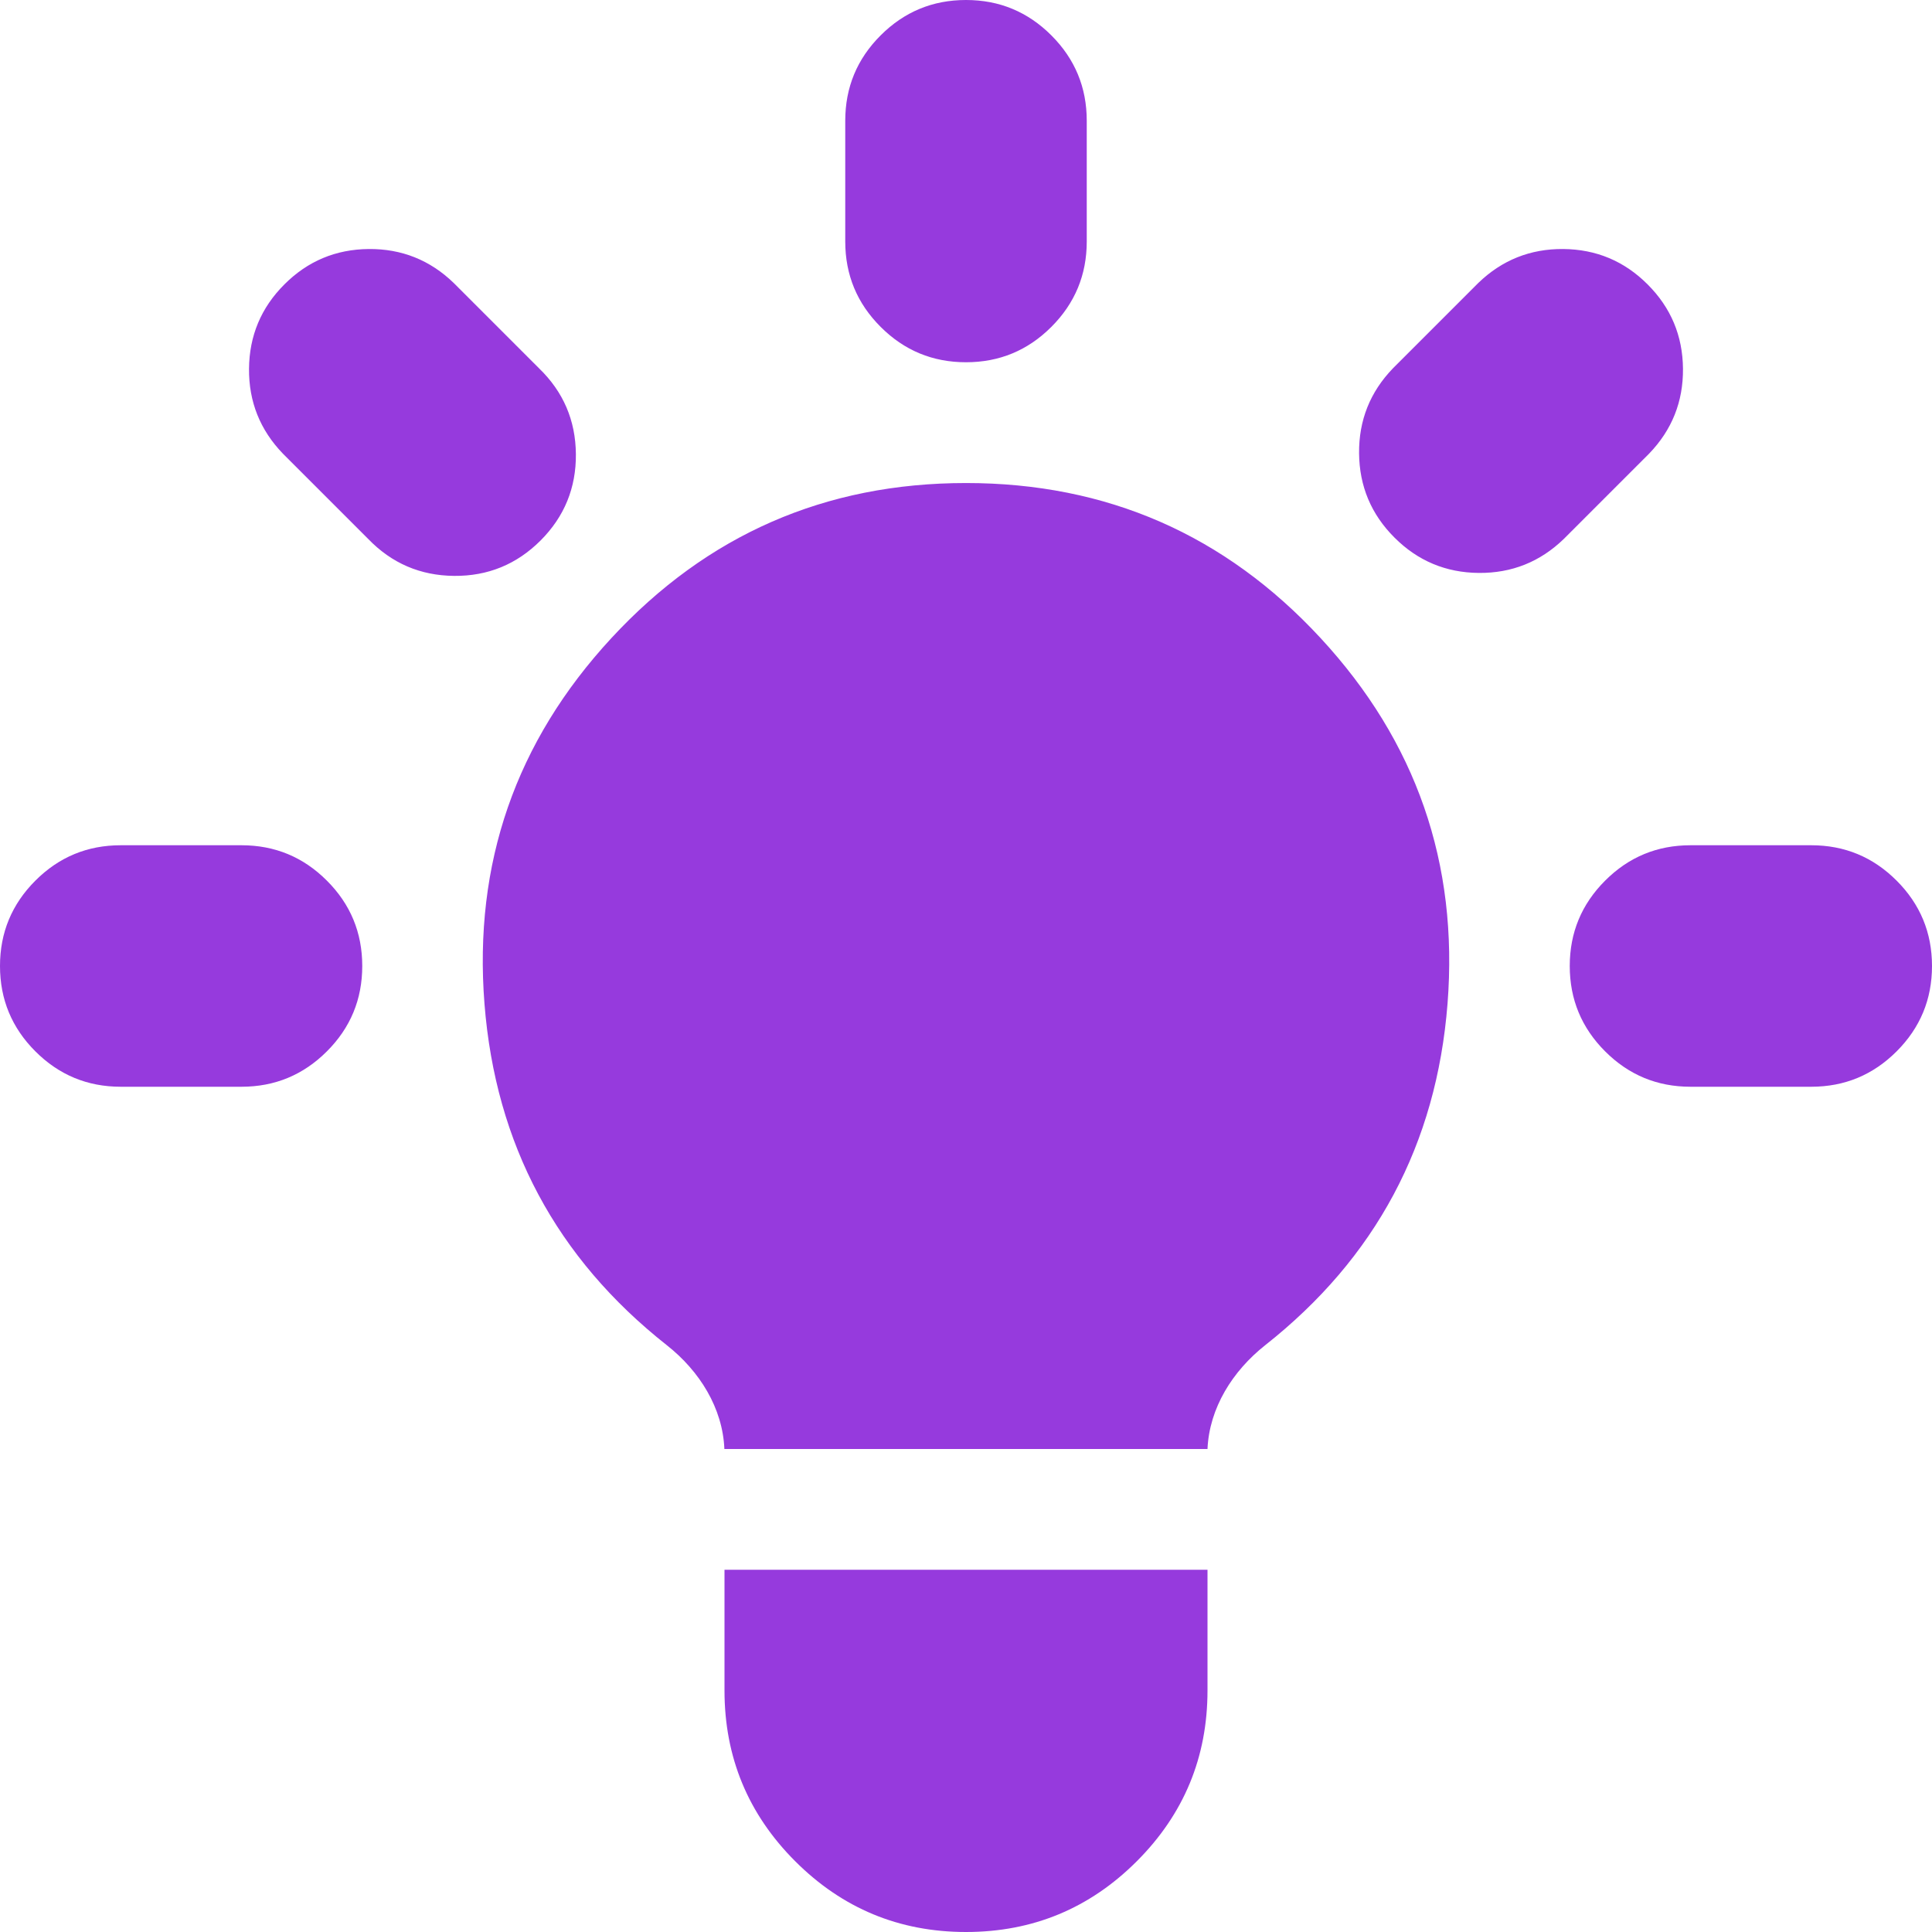 <svg xmlns="http://www.w3.org/2000/svg" width="64" height="64" viewBox="0 0 64 64" fill="none"><path d="M36 4C36 2.895 35.609 1.953 34.828 1.172C34.047 0.391 33.105 0 32 0C30.895 0 29.953 0.391 29.172 1.172C28.39 1.953 28 2.895 28 4V8C28 9.105 28.39 10.047 29.172 10.828C29.953 11.61 30.895 12 32 12C33.105 12 34.047 11.61 34.828 10.828C35.609 10.047 36 9.105 36 8V4ZM54.628 15.028C55.386 14.243 55.76 13.305 55.751 12.214C55.741 11.123 55.351 10.192 54.579 9.421C53.808 8.649 52.877 8.259 51.786 8.249C50.695 8.24 49.757 8.614 48.972 9.372L46.144 12.2C45.386 12.985 45.012 13.923 45.021 15.014C45.031 16.105 45.421 17.036 46.193 17.807C46.964 18.579 47.895 18.969 48.986 18.979C50.077 18.988 51.015 18.614 51.8 17.856L54.628 15.028ZM64 32C64 33.105 63.609 34.047 62.828 34.828C62.047 35.609 61.105 36 60 36H56C54.895 36 53.953 35.609 53.172 34.828C52.391 34.047 52 33.105 52 32C52 30.895 52.391 29.953 53.172 29.172C53.953 28.39 54.895 28 56 28H60C61.105 28 62.047 28.39 62.828 29.172C63.609 29.953 64 30.895 64 32ZM12.2 17.856C12.977 18.66 13.924 19.067 15.042 19.077C16.16 19.087 17.115 18.696 17.906 17.906C18.696 17.115 19.087 16.16 19.077 15.042C19.067 13.924 18.66 12.977 17.856 12.2L15.028 9.372C14.243 8.614 13.305 8.24 12.214 8.249C11.123 8.259 10.192 8.649 9.421 9.421C8.649 10.192 8.259 11.123 8.249 12.214C8.24 13.305 8.614 14.243 9.372 15.028L12.2 17.856ZM12 32C12 33.105 11.61 34.047 10.828 34.828C10.047 35.609 9.105 36 8 36H4C2.895 36 1.953 35.609 1.172 34.828C0.391 34.047 -3.17891e-07 33.105 0 32C-3.17891e-07 30.895 0.391 29.953 1.172 29.172C1.953 28.39 2.895 28 4 28H8C9.105 28 10.047 28.39 10.828 29.172C11.61 29.953 12 30.895 12 32ZM24 56V52H40V56C40 58.209 39.219 60.095 37.657 61.657C36.095 63.219 34.209 64 32 64C29.791 64 27.905 63.219 26.343 61.657C24.781 60.095 24 58.209 24 56ZM40 48C40.06 46.64 40.832 45.416 41.908 44.564C45.571 41.675 47.585 37.905 47.951 33.254C48.316 28.603 46.916 24.565 43.748 21.139C40.581 17.714 36.665 16.001 32 16.001C27.335 16.001 23.419 17.714 20.252 21.139C17.084 24.565 15.684 28.603 16.049 33.254C16.415 37.905 18.429 41.675 22.092 44.564C23.172 45.416 23.94 46.64 23.996 48H40Z" fill="#963ADD"></path></svg>